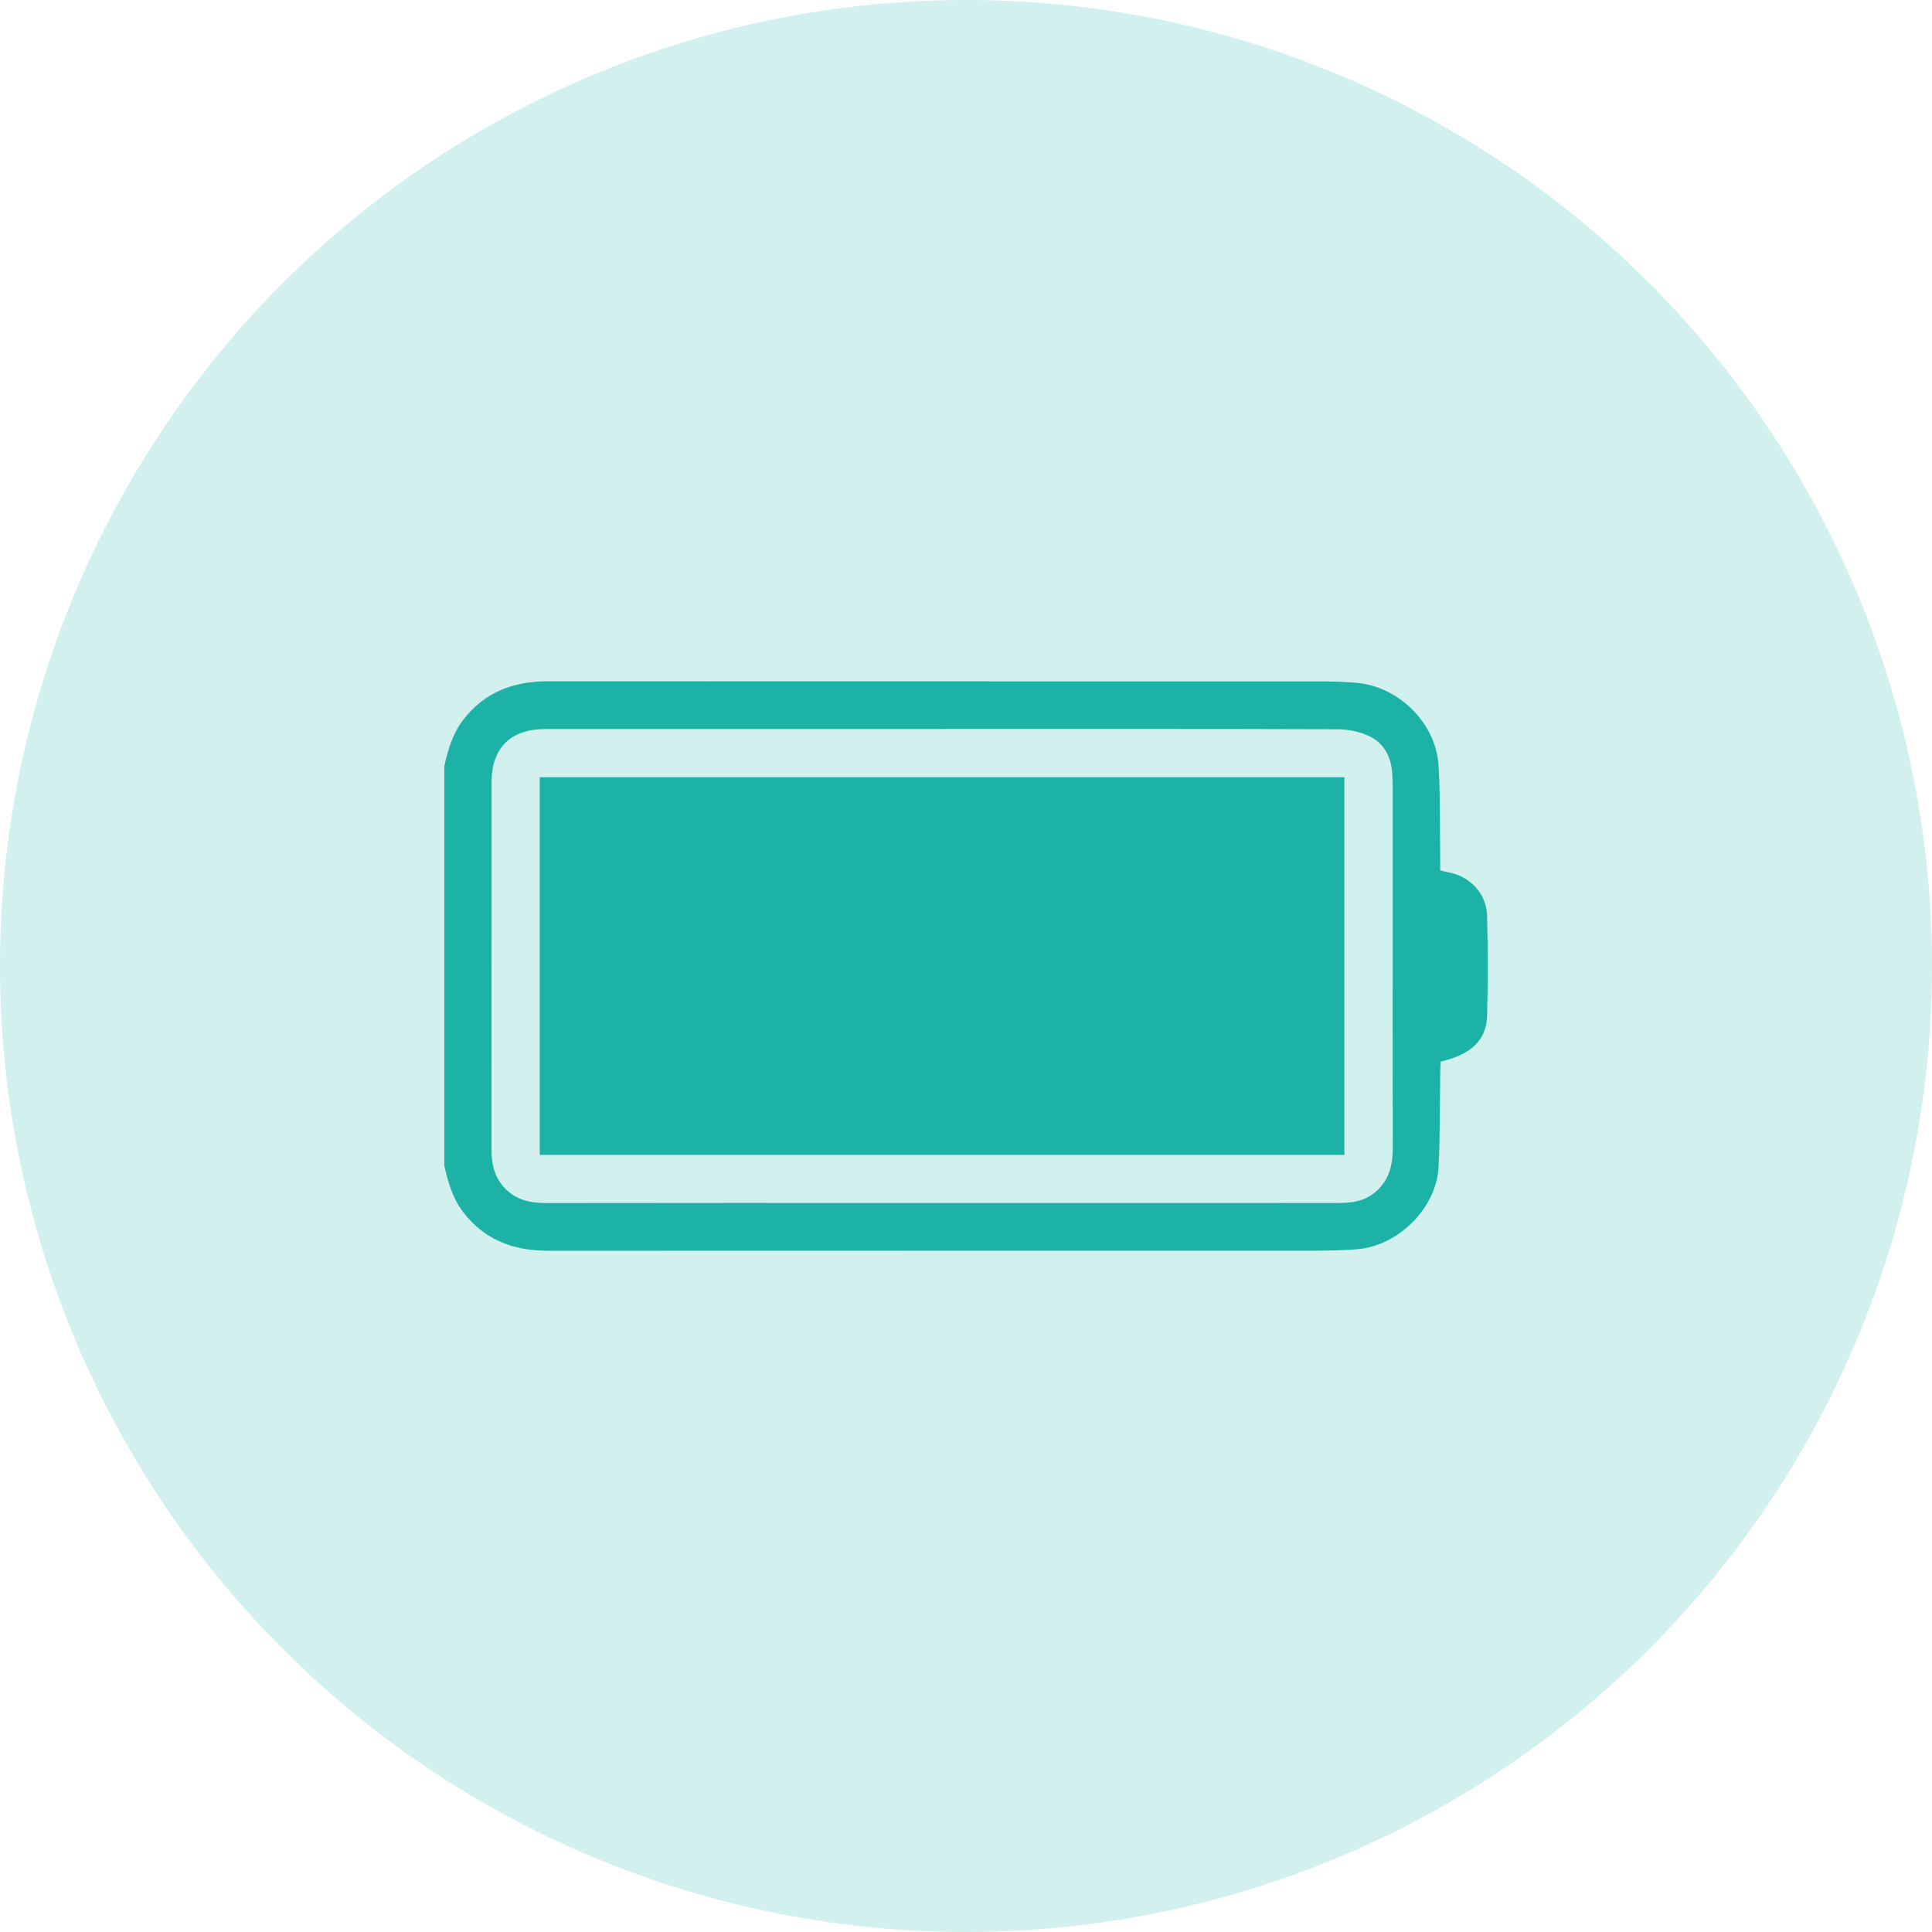 <?xml version="1.0" encoding="UTF-8"?> <svg xmlns="http://www.w3.org/2000/svg" id="Calque_2" data-name="Calque 2" viewBox="0 0 474 474"><defs><style> .cls-1 { fill: #d2f0ed; } .cls-1, .cls-2 { stroke-width: 0px; } .cls-2 { fill: #1db2a6; } </style></defs><g id="Calque_1-2" data-name="Calque 1"><g><circle class="cls-1" cx="237" cy="237" r="237"></circle><g><path class="cls-2" d="M109,188.01c.91-4.07,2.05-8.03,4.66-11.42,5.25-6.82,12.35-9.44,20.74-9.44,63.4.03,126.8.01,190.19.03,2.66,0,5.33.12,7.98.32,10.44.78,19.71,9.8,20.36,20.28.47,7.55.3,15.14.41,22.72.01.99,0,1.98,0,3.03.64.16,1.1.33,1.57.4,5.6.86,9.8,5.18,9.94,10.83.19,8.16.2,16.33,0,24.49-.15,5.92-4.02,9.56-11.38,11.18-.04.81-.1,1.69-.12,2.58-.13,7.82.01,15.66-.43,23.47-.58,10.07-10.05,19.29-20.09,20.02-2.9.21-5.82.33-8.73.33-63.23.02-126.46,0-189.69.03-8.39,0-15.48-2.62-20.74-9.44-2.61-3.39-3.75-7.35-4.66-11.42v-97.98ZM231.19,178.87c-32.48,0-64.96,0-97.44,0-8.51,0-13.15,4.63-13.15,13.11-.02,30.07,0,60.13-.01,90.2,0,3.44.73,6.61,3.15,9.21,2.75,2.97,6.26,3.77,10.18,3.77,30.07-.05,60.13-.03,90.2-.03,34.65,0,69.29,0,103.94.01,3.04,0,5.98-.23,8.57-2.07,3.92-2.78,5.07-6.72,5.07-11.32-.05-29.82-.02-59.63-.03-89.45,0-1-.06-2-.14-2.99-.33-3.85-2.12-7.02-5.51-8.66-2.36-1.14-5.23-1.72-7.87-1.73-32.31-.11-64.63-.07-96.94-.07Z"></path><path class="cls-2" d="M132.42,283.35v-92.66h197.41v92.66h-197.41Z"></path></g></g></g></svg> 